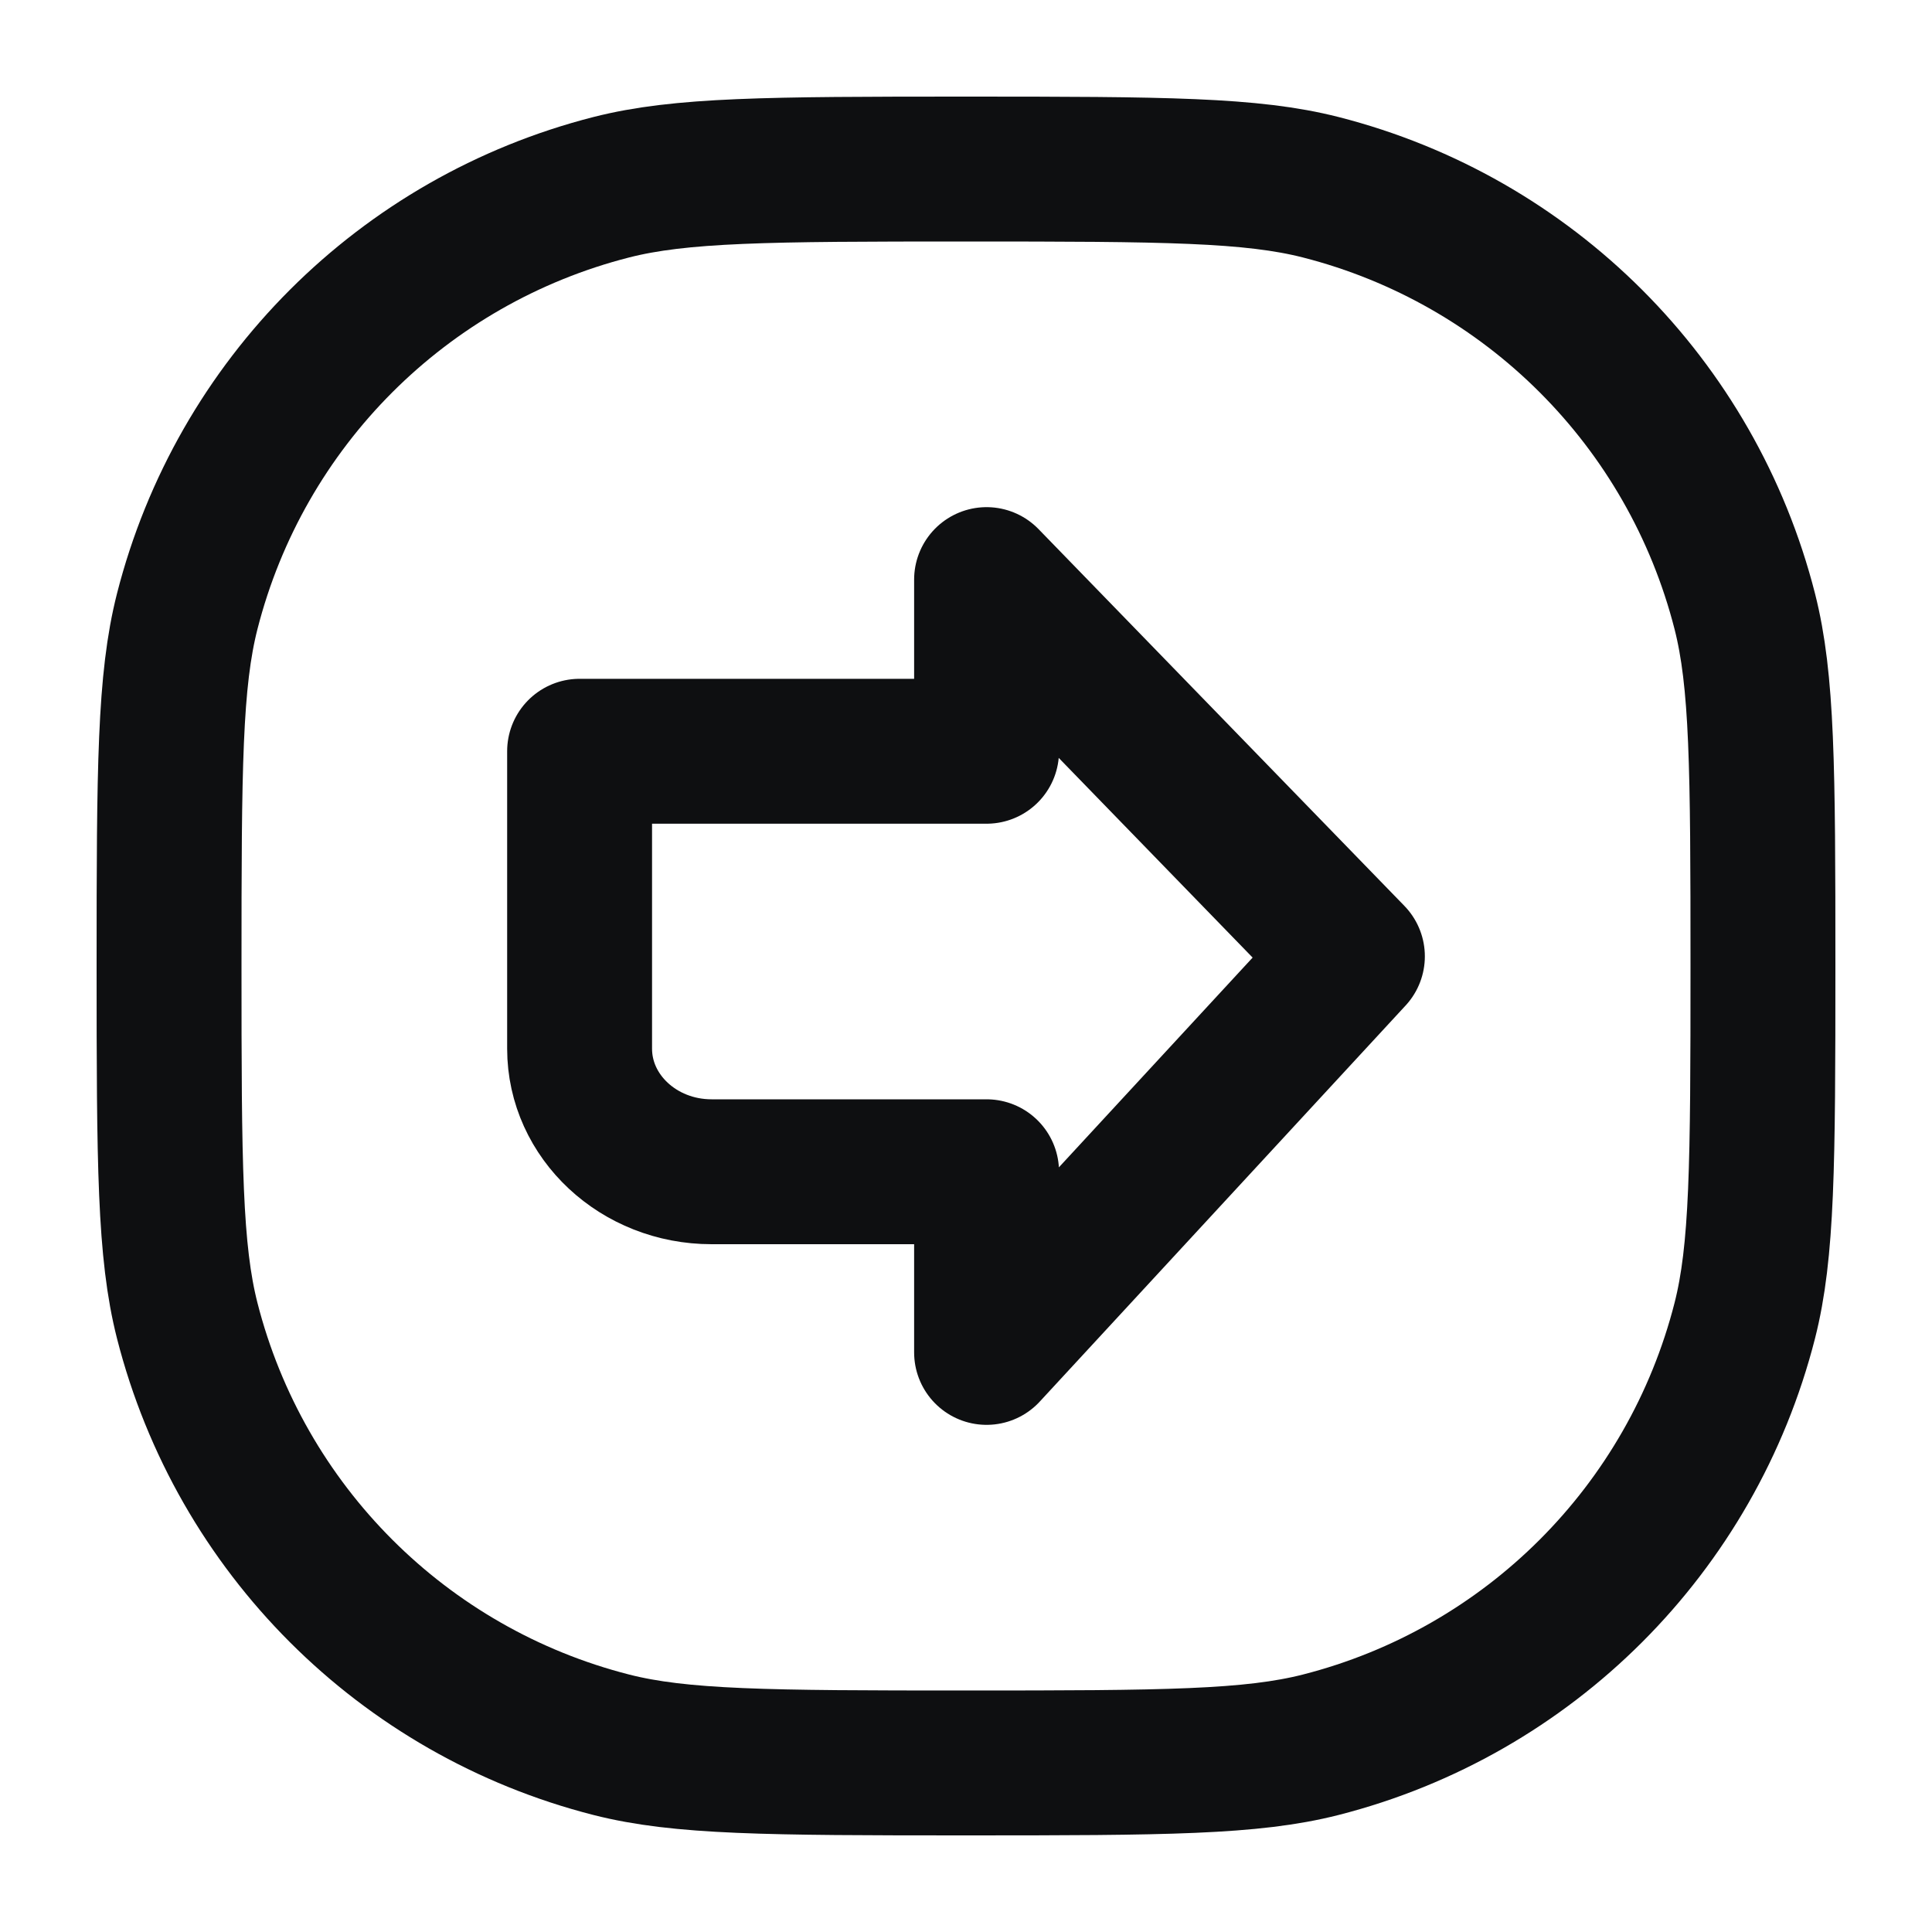 <svg width="20" height="20" viewBox="0 0 20 20" fill="none" xmlns="http://www.w3.org/2000/svg">
<path d="M1.75 10C1.75 7.936 1.756 7.045 1.938 6.329C2.488 4.172 4.172 2.488 6.329 1.938C7.045 1.756 7.936 1.75 10 1.75C12.064 1.75 12.955 1.756 13.671 1.938C15.828 2.488 17.512 4.172 18.062 6.329C18.244 7.045 18.25 7.936 18.25 10C18.25 12.064 18.244 12.955 18.062 13.671C17.512 15.828 15.828 17.512 13.671 18.062C12.955 18.244 12.064 18.25 10 18.25C7.936 18.25 7.045 18.244 6.329 18.062C4.172 17.512 2.488 15.828 1.938 13.671C1.756 12.955 1.75 12.064 1.75 10Z" stroke="#0E0F11" stroke-width="1.5"/>
<path d="M10.213 6V7.777H6V10.856C6 11.559 6.612 12.13 7.366 12.13H10.213V14L14 9.9L10.213 6Z" stroke="#0E0F11" stroke-width="1.5" stroke-linejoin="round"/>
</svg>
